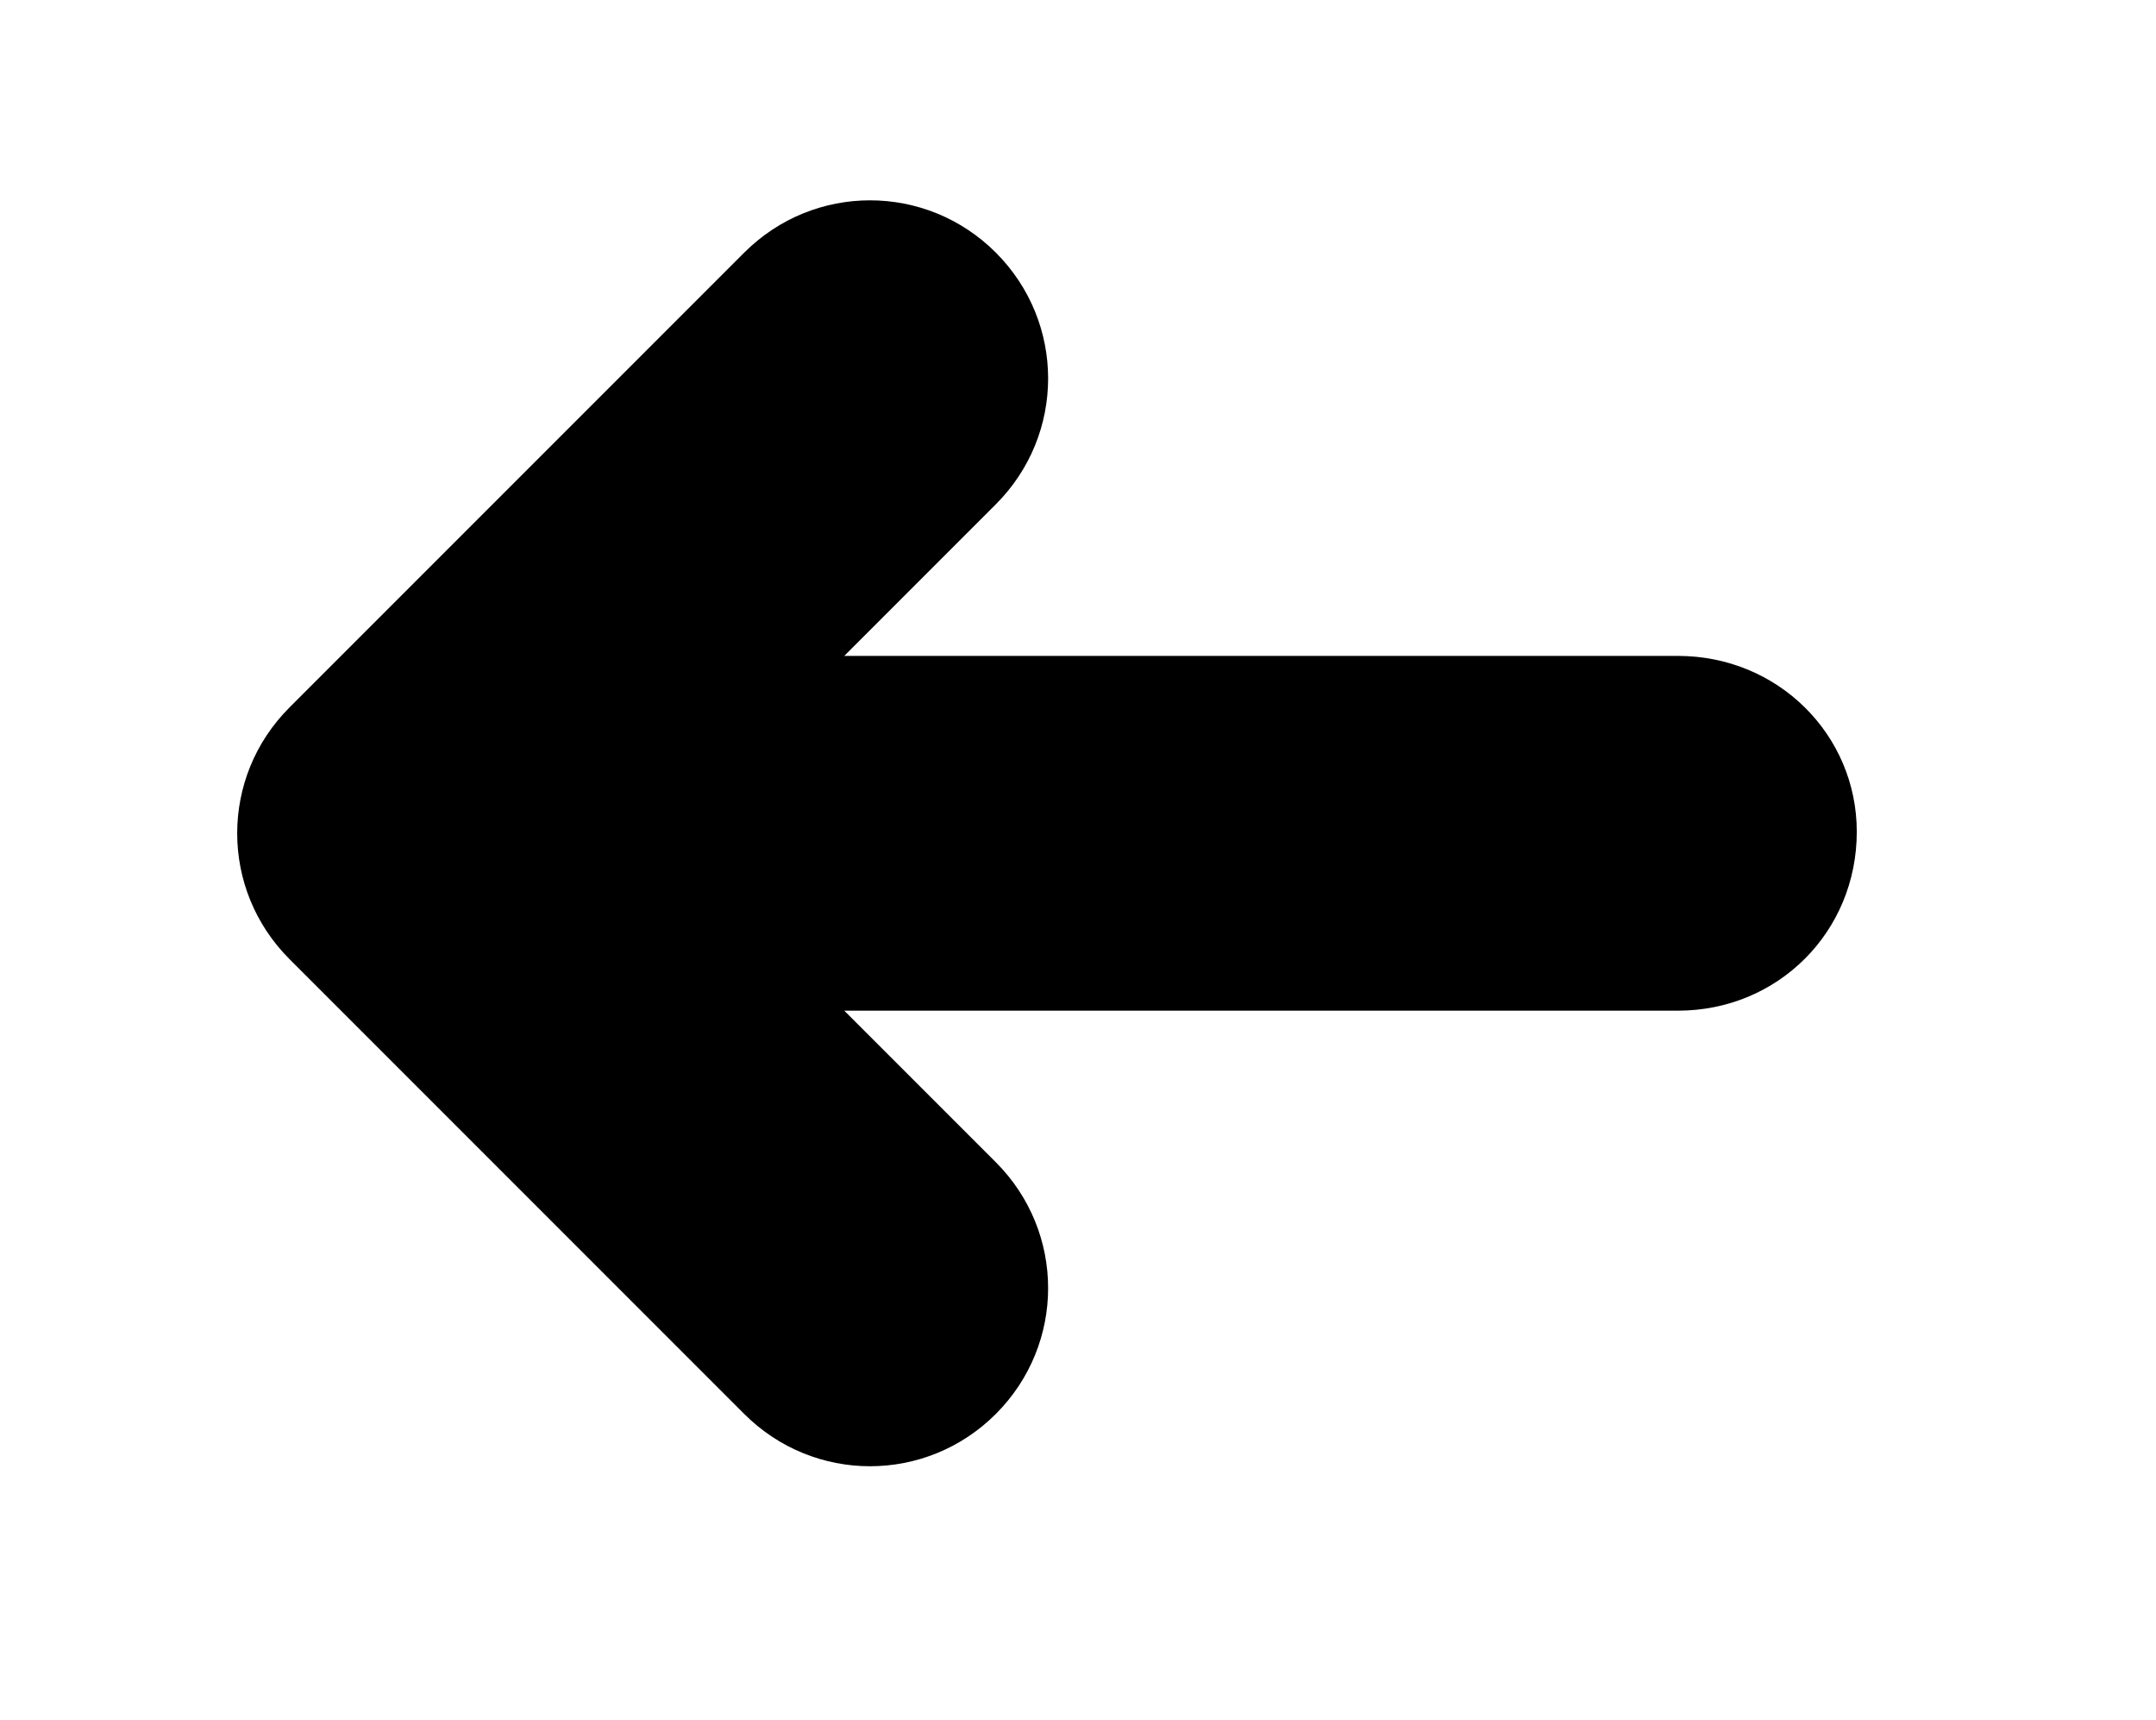 <?xml version="1.0" encoding="UTF-8" standalone="no"?>
<!DOCTYPE svg PUBLIC "-//W3C//DTD SVG 1.1//EN" "http://www.w3.org/Graphics/SVG/1.1/DTD/svg11.dtd">
<svg width="100%" height="100%" viewBox="0 0 84 67" version="1.1" xmlns="http://www.w3.org/2000/svg" xmlns:xlink="http://www.w3.org/1999/xlink" xml:space="preserve" xmlns:serif="http://www.serif.com/" style="fill-rule:evenodd;clip-rule:evenodd;stroke-linejoin:round;stroke-miterlimit:2;">
    <path d="M11.279,37.36l17.717,17.717c2.716,2.716 7.086,2.716 9.803,-0c2.716,-2.717 2.716,-7.087 -0,-9.804l-5.906,-5.905l32.48,-0c3.898,-0 6.969,-3.071 6.969,-6.969c-0,-3.779 -3.071,-6.85 -6.969,-6.85l-32.48,-0l5.906,-5.906c2.716,-2.716 2.716,-7.086 -0,-9.803c-2.717,-2.716 -7.087,-2.716 -9.803,0l-17.717,17.717c-2.717,2.716 -2.717,7.086 -0,9.803Z" style="fill-rule:nonzero;"/>
</svg>

